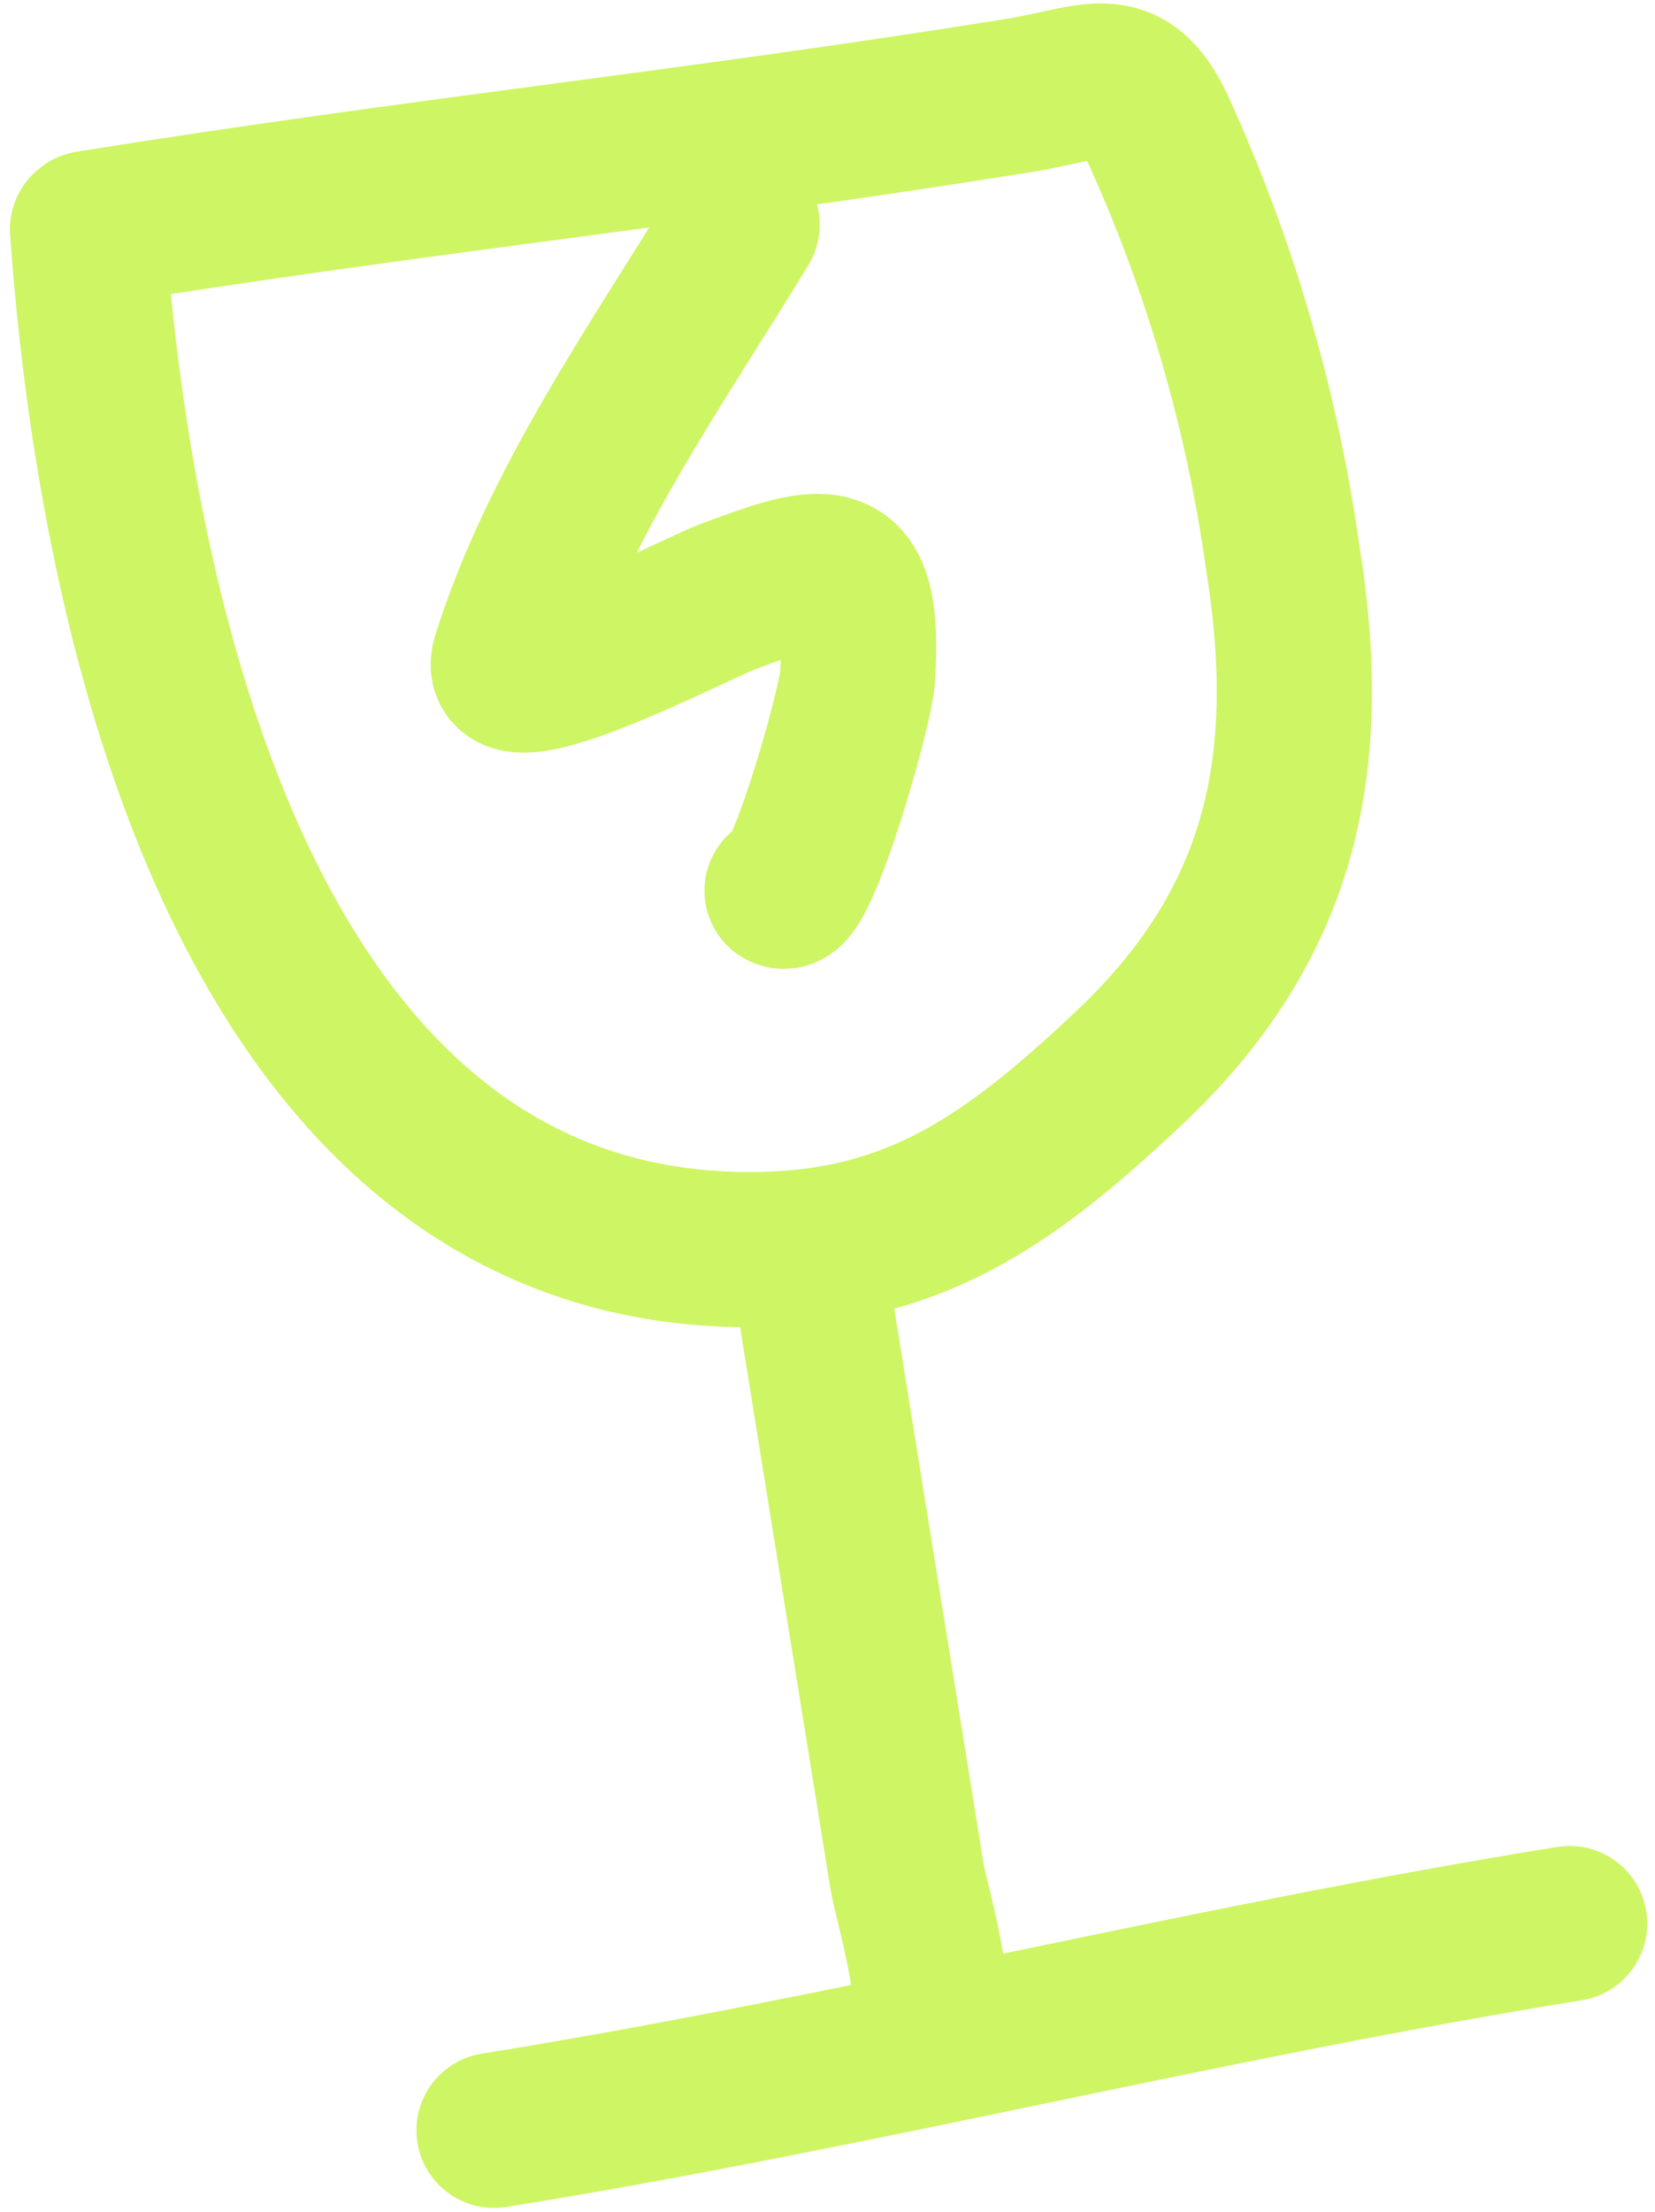<svg width="128" height="171" viewBox="0 0 128 171" fill="none" xmlns="http://www.w3.org/2000/svg">
<path d="M6.77 17.729C8.895 47.893 19.279 96.281 57.591 96.609C70.35 96.72 77.842 91.469 87.128 82.748C99.3 71.379 101.75 58.884 99.193 42.998C97.573 31.515 94.296 20.328 89.464 9.786C86.946 4.545 84.544 6.456 78.82 7.377C53.652 11.427 32.058 13.603 6.853 17.659" stroke="#CEF563" stroke-width="12" stroke-linecap="round"/>
<path d="M63.25 102.192L70.157 145.118C70.452 146.953 73.691 157.723 70.748 156.861" stroke="#CEF563" stroke-width="12" stroke-linecap="round"/>
<path d="M38.208 164.693C66.147 160.198 93.513 153.197 121.396 148.71" stroke="#CEF563" stroke-width="12" stroke-linecap="round"/>
<path d="M57.394 17.374C50.935 27.992 43.151 38.918 39.394 50.889C38.001 55.329 53.831 47.042 56.246 46.145C64.073 43.211 66.928 42.356 66.328 52.314C66.183 54.803 61.847 69.841 60.484 68.856" stroke="#CEF563" stroke-width="12" stroke-linecap="round"/>
</svg>

